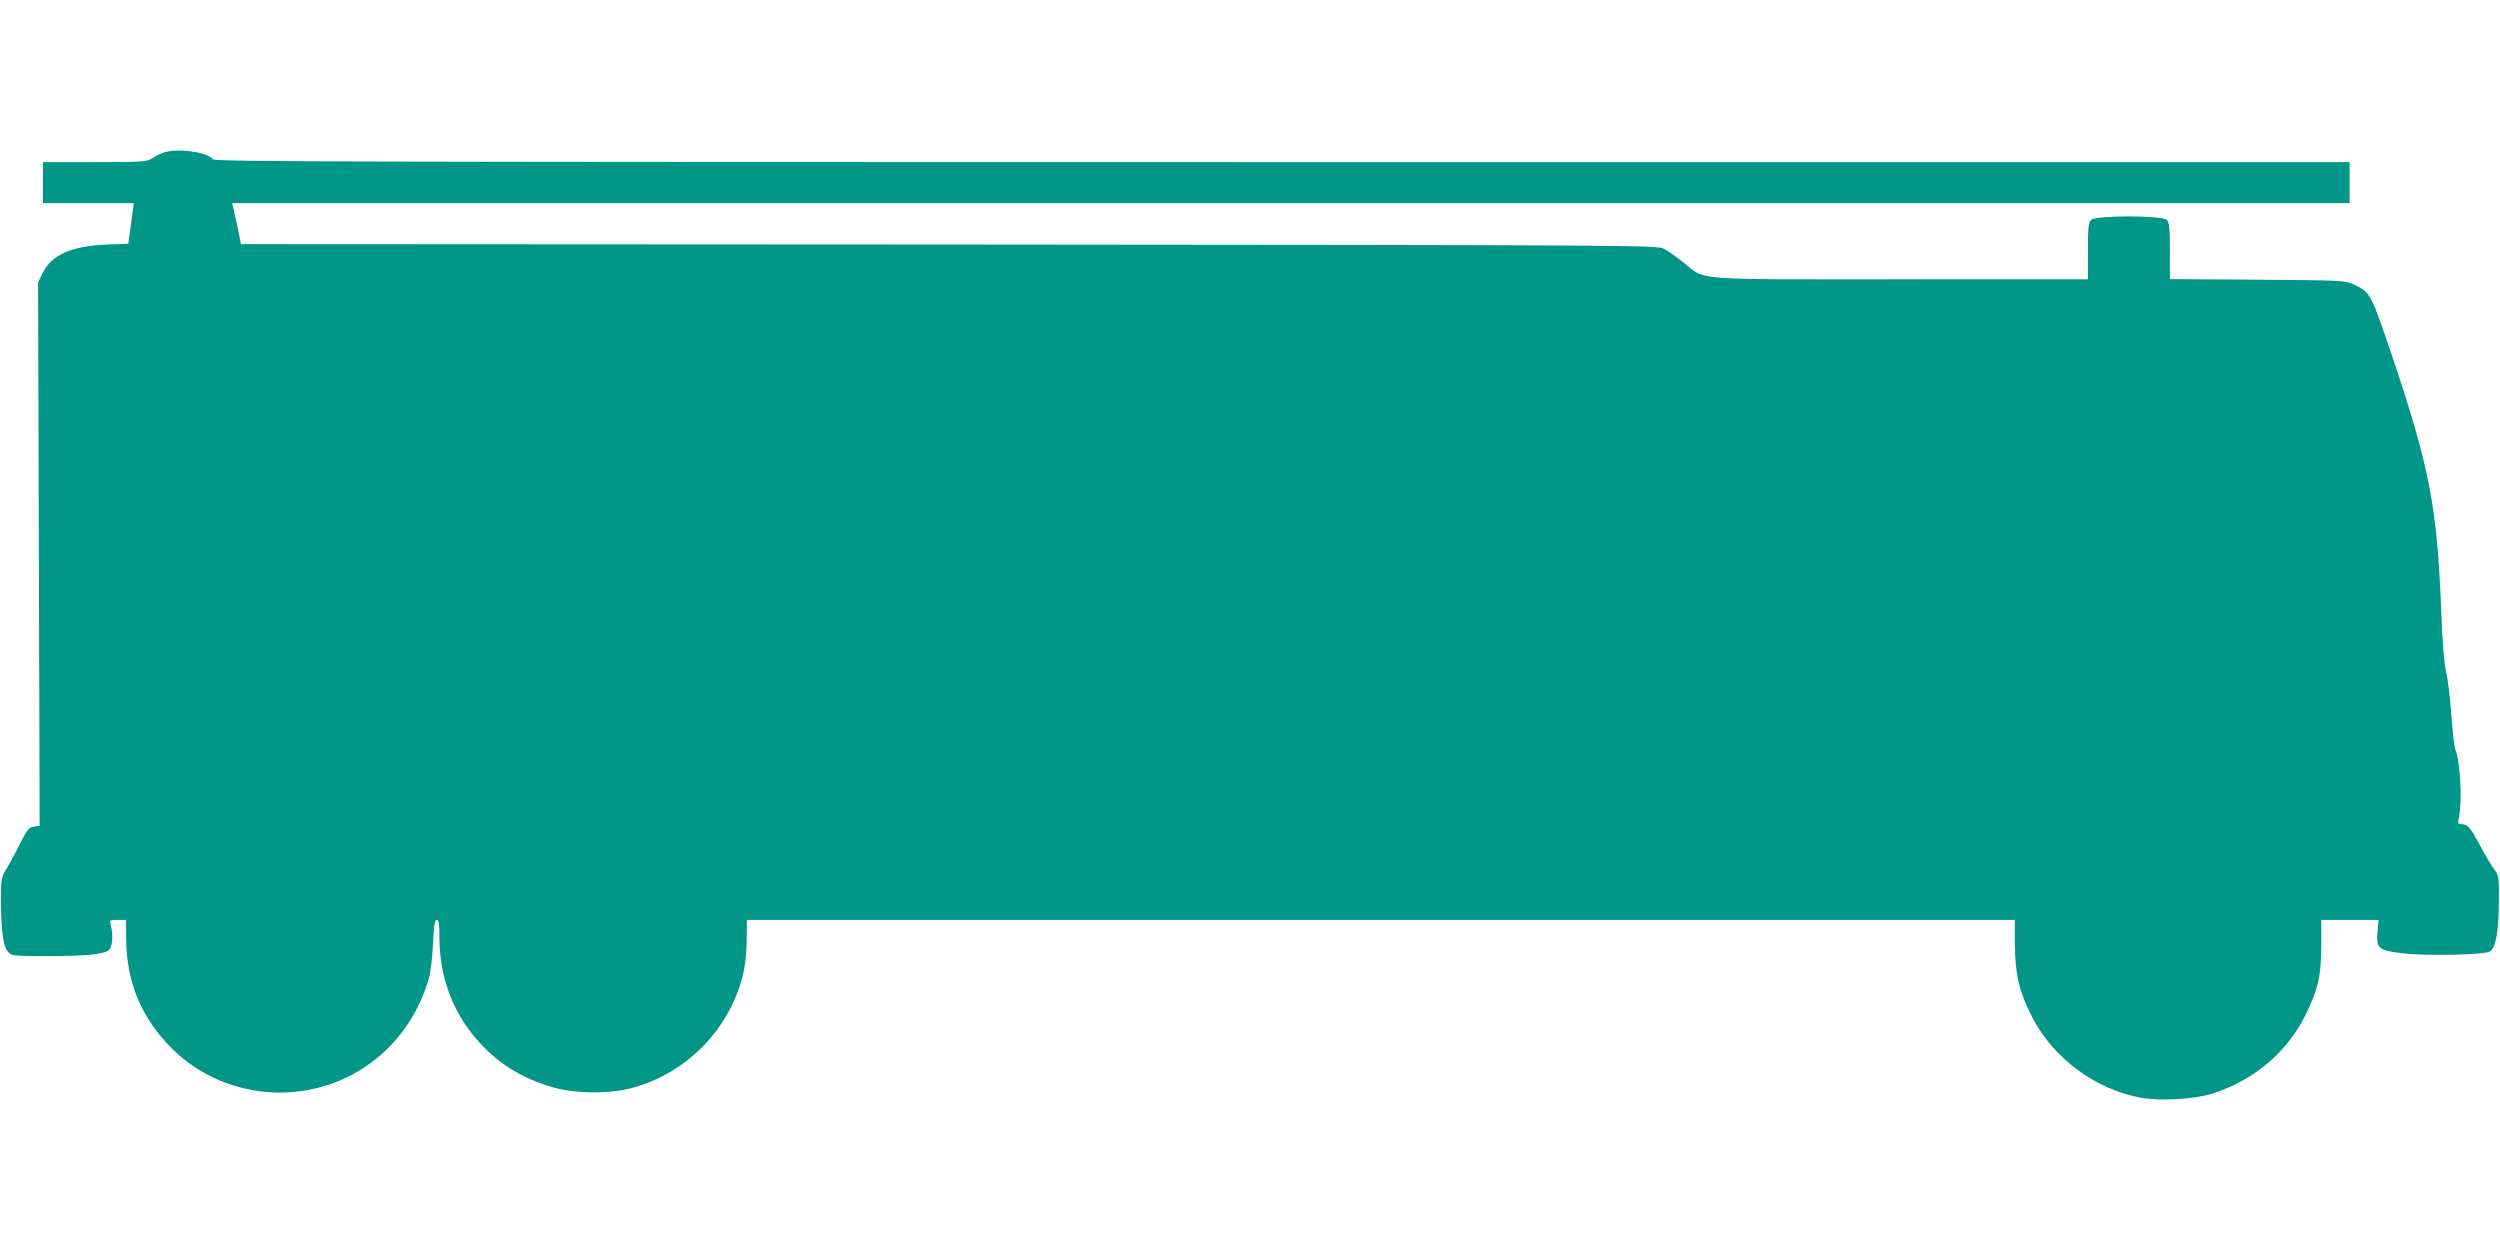 <?xml version="1.0" standalone="no"?>
<!DOCTYPE svg PUBLIC "-//W3C//DTD SVG 20010904//EN"
 "http://www.w3.org/TR/2001/REC-SVG-20010904/DTD/svg10.dtd">
<svg version="1.0" xmlns="http://www.w3.org/2000/svg"
 width="1280pt" height="640pt" viewBox="0 0 1280 640"
 preserveAspectRatio="xMidYMid meet">
<g transform="translate(0,640) scale(0.1,-0.1)"
fill="#009688" stroke="none">
<path d="M835 5618 c-16 -6 -42 -19 -57 -29 -24 -17 -49 -19 -292 -19 l-266 0
0 -105 0 -105 233 0 232 0 -14 -104 -14 -104 -111 -4 c-181 -8 -282 -53 -327
-145 l-24 -48 4 -1392 4 -1391 -29 -4 c-25 -3 -34 -14 -72 -88 -23 -47 -54
-105 -70 -130 -26 -43 -27 -52 -27 -165 1 -150 11 -228 35 -257 18 -22 23 -23
202 -23 197 0 285 8 314 30 20 14 25 77 11 128 -7 26 -6 27 35 27 l43 0 1
-103 c3 -220 80 -402 235 -556 204 -202 508 -275 785 -190 259 80 455 285 531
554 8 28 17 105 20 173 4 93 9 122 19 122 11 0 14 -21 14 -90 0 -208 72 -394
208 -541 100 -109 217 -180 369 -225 117 -34 287 -36 407 -5 275 73 495 293
567 569 14 52 21 112 22 185 l1 107 3246 0 3246 0 0 -127 c2 -156 23 -243 90
-373 108 -210 327 -370 559 -411 97 -17 272 -7 360 21 217 69 390 216 484 413
61 127 75 191 76 345 l0 132 146 0 147 0 -5 -62 c-7 -85 4 -94 129 -109 121
-14 414 -8 445 9 31 17 47 101 47 258 1 125 0 132 -25 165 -14 19 -45 70 -68
114 -51 96 -67 115 -96 115 -21 0 -22 3 -14 43 16 85 5 284 -21 342 -4 11 -13
90 -19 175 -6 85 -18 184 -27 220 -10 41 -19 149 -24 290 -21 556 -59 752
-255 1335 -106 314 -109 319 -195 359 -43 20 -63 21 -492 24 l-448 3 0 144 c0
117 -3 146 -16 159 -23 24 -365 24 -388 0 -13 -13 -16 -42 -16 -160 l0 -144
-962 0 c-1094 0 -990 -8 -1112 89 -33 26 -77 57 -96 67 -34 19 -129 19 -3660
22 l-3626 2 -17 83 c-10 45 -20 92 -23 105 l-6 22 5421 0 5421 0 0 105 0 105
-5464 0 c-4720 0 -5465 2 -5475 14 -32 39 -185 59 -256 34z"/>
</g>
</svg>

